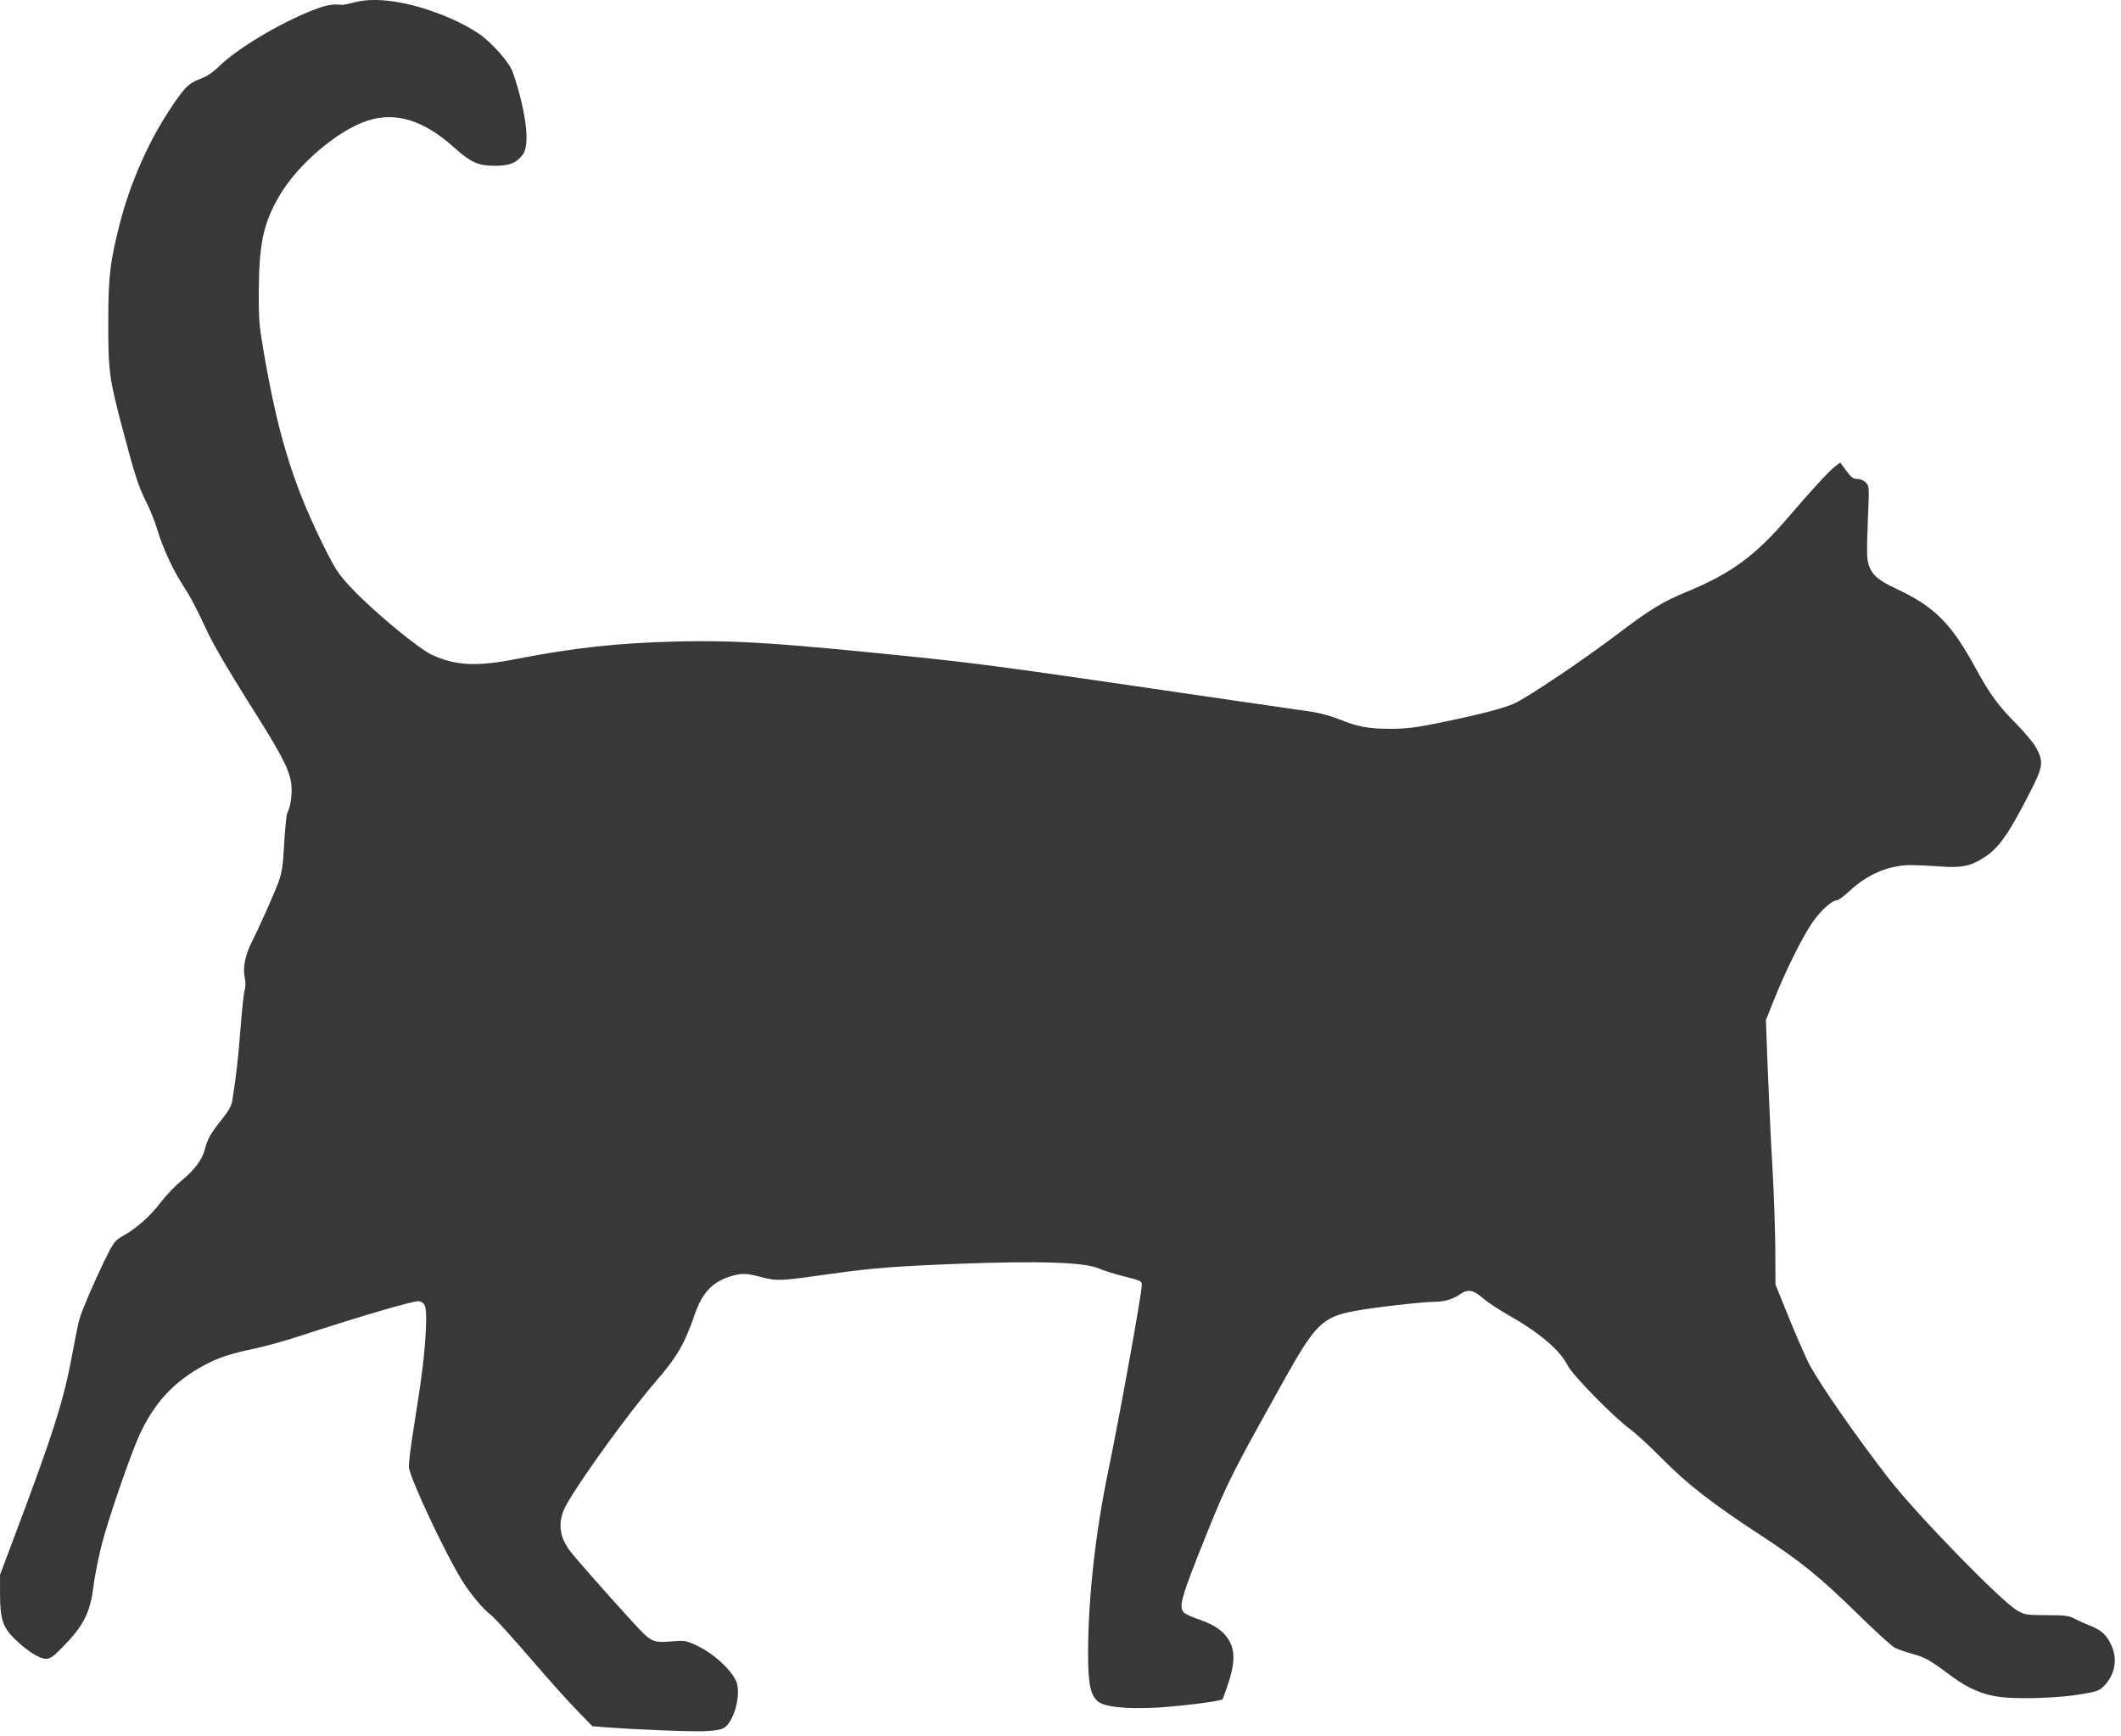 <?xml version="1.0" encoding="UTF-8"?> <svg xmlns="http://www.w3.org/2000/svg" viewBox="0 0 67.785 55.487" fill="none"><path d="M12.86 0.096C13.747 0.27 14.792 0.703 15.379 1.131C15.722 1.384 16.192 1.907 16.34 2.198C16.408 2.335 16.546 2.768 16.641 3.159C16.862 4.046 16.889 4.695 16.709 4.938C16.509 5.208 16.287 5.297 15.817 5.297C15.278 5.297 15.051 5.192 14.523 4.722C13.557 3.845 12.638 3.56 11.745 3.856C10.774 4.173 9.496 5.271 8.915 6.28C8.419 7.14 8.281 7.79 8.271 9.258C8.265 10.229 8.281 10.393 8.44 11.317C8.915 14.053 9.417 15.626 10.468 17.696C10.742 18.23 10.858 18.399 11.27 18.832C11.994 19.587 13.361 20.717 13.81 20.928C14.549 21.271 15.236 21.308 16.493 21.06C18.341 20.701 19.719 20.548 21.626 20.5C23.252 20.458 24.519 20.527 27.545 20.822C31.315 21.197 31.141 21.171 39.368 22.375C40.557 22.549 41.724 22.718 41.956 22.75C42.189 22.787 42.574 22.892 42.806 22.988C43.403 23.23 43.762 23.294 44.464 23.289C44.929 23.289 45.267 23.246 45.89 23.12C47.242 22.845 47.981 22.655 48.372 22.491C48.779 22.317 50.653 21.06 51.82 20.168C52.729 19.481 53.162 19.217 53.896 18.916C55.343 18.319 56.098 17.76 57.17 16.508C57.883 15.674 58.453 15.056 58.638 14.913L58.812 14.781L59.007 15.045C59.16 15.257 59.229 15.304 59.356 15.304C59.446 15.304 59.562 15.352 59.625 15.415C59.741 15.531 59.741 15.552 59.699 16.513C59.651 17.733 59.657 17.908 59.752 18.135C59.863 18.399 60.063 18.562 60.597 18.811C61.833 19.391 62.361 19.919 63.153 21.377C63.596 22.19 63.871 22.56 64.441 23.135C64.716 23.41 64.995 23.748 65.08 23.906C65.318 24.355 65.297 24.503 64.853 25.364C64.177 26.679 63.881 27.096 63.417 27.397C62.978 27.682 62.688 27.74 61.975 27.687C61.653 27.661 61.23 27.645 61.035 27.645C60.354 27.656 59.694 27.935 59.124 28.458C58.939 28.632 58.749 28.77 58.706 28.77C58.553 28.77 58.189 29.092 57.93 29.467C57.618 29.91 57.053 31.046 56.689 31.965L56.436 32.598L56.499 34.262C56.536 35.175 56.599 36.554 56.647 37.324C56.689 38.096 56.731 39.247 56.737 39.886L56.742 41.047L57.18 42.13C57.423 42.727 57.714 43.387 57.824 43.598C58.189 44.279 59.34 45.932 60.375 47.263C61.262 48.403 63.934 51.149 64.462 51.461C64.705 51.603 64.747 51.609 65.402 51.614C65.999 51.614 66.12 51.63 66.311 51.73C66.432 51.794 66.659 51.894 66.812 51.957C67.166 52.094 67.346 52.264 67.488 52.602C67.683 53.05 67.583 53.536 67.229 53.89C67.097 54.022 66.997 54.059 66.527 54.138C65.83 54.26 64.536 54.307 63.924 54.228C63.39 54.165 62.91 53.958 62.419 53.6C61.674 53.045 61.537 52.966 61.13 52.855C60.903 52.791 60.644 52.702 60.555 52.654C60.459 52.607 59.932 52.126 59.382 51.587C58.152 50.384 57.56 49.903 56.267 49.058C54.704 48.034 53.927 47.432 53.125 46.618C52.734 46.222 52.269 45.795 52.095 45.668C51.578 45.293 50.252 43.941 50.099 43.63C49.856 43.144 49.201 42.589 48.208 42.024C47.902 41.85 47.538 41.612 47.406 41.496C47.089 41.216 46.915 41.185 46.661 41.359C46.408 41.528 46.154 41.602 45.8 41.602C45.447 41.602 43.815 41.792 43.276 41.897C42.273 42.088 42.035 42.32 41.074 44.036C39.337 47.147 39.242 47.337 38.555 49.037C37.742 51.059 37.652 51.366 37.848 51.54C37.901 51.587 38.117 51.683 38.334 51.756C38.83 51.931 39.105 52.121 39.279 52.422C39.474 52.749 39.464 53.177 39.247 53.816C39.163 54.069 39.083 54.286 39.068 54.302C39.004 54.37 37.478 54.555 36.781 54.577C35.889 54.608 35.302 54.539 35.097 54.376C34.854 54.186 34.774 53.816 34.774 52.85C34.774 51.102 35.002 49.032 35.403 47.083C35.772 45.309 36.491 41.332 36.491 41.063C36.491 40.937 36.459 40.921 35.926 40.789C35.619 40.709 35.26 40.599 35.133 40.541C34.685 40.334 33.222 40.287 30.576 40.387C28.601 40.466 27.851 40.525 26.616 40.699C24.942 40.937 24.847 40.942 24.35 40.815C23.843 40.683 23.711 40.678 23.358 40.783C22.777 40.958 22.444 41.306 22.206 41.998C21.874 42.959 21.641 43.355 20.944 44.163C20.115 45.119 18.584 47.231 18.109 48.071C17.829 48.567 17.85 49.032 18.167 49.496C18.309 49.702 19.318 50.848 20.226 51.841C20.807 52.475 20.86 52.501 21.446 52.453C21.905 52.417 21.911 52.417 22.323 52.612C22.861 52.876 23.458 53.446 23.553 53.8C23.669 54.228 23.447 55.015 23.152 55.205C23.051 55.274 22.872 55.305 22.518 55.321C22.074 55.342 20.3 55.268 19.328 55.194L18.932 55.163L18.484 54.703C18.235 54.455 17.549 53.689 16.963 53.008C16.377 52.327 15.801 51.693 15.69 51.609C15.426 51.408 15.014 50.912 14.74 50.463C14.206 49.586 13.145 47.331 13.071 46.909C13.05 46.819 13.124 46.238 13.224 45.615C13.477 44.047 13.567 43.323 13.609 42.526C13.641 41.771 13.615 41.639 13.393 41.581C13.261 41.549 11.603 42.035 9.591 42.69C9.1 42.853 8.424 43.038 8.086 43.107C7.347 43.26 6.961 43.392 6.502 43.64C5.546 44.163 4.933 44.828 4.463 45.842C4.178 46.46 3.46 48.541 3.254 49.349C3.149 49.761 3.027 50.368 2.985 50.7C2.884 51.54 2.663 51.963 1.987 52.649C1.696 52.945 1.601 53.008 1.464 53.008C1.258 53.008 0.862 52.755 0.455 52.359C0.086 51.994 0.001 51.73 0.001 50.917V50.325L0.376 49.327C1.739 45.715 2.05 44.728 2.351 43.059C2.425 42.653 2.515 42.23 2.547 42.13C2.636 41.829 3.001 40.984 3.333 40.298C3.634 39.685 3.661 39.648 3.93 39.495C4.363 39.252 4.807 38.861 5.145 38.412C5.314 38.19 5.615 37.879 5.815 37.715C6.217 37.388 6.47 37.045 6.549 36.723C6.628 36.406 6.734 36.215 7.077 35.788C7.294 35.518 7.394 35.339 7.421 35.191C7.553 34.357 7.611 33.839 7.685 32.889C7.732 32.292 7.79 31.732 7.817 31.642C7.854 31.542 7.854 31.389 7.817 31.215C7.759 30.893 7.838 30.513 8.06 30.074C8.313 29.578 8.772 28.538 8.91 28.162C9.015 27.856 9.047 27.64 9.084 26.937C9.11 26.473 9.153 26.045 9.179 25.987C9.3 25.76 9.353 25.295 9.3 24.984C9.211 24.514 8.963 24.049 7.917 22.401C7.347 21.493 6.829 20.617 6.644 20.22C6.227 19.333 6.137 19.159 5.794 18.62C5.483 18.119 5.192 17.48 5.013 16.878C4.949 16.667 4.801 16.292 4.675 16.043C4.426 15.552 4.31 15.193 3.914 13.694C3.492 12.094 3.46 11.882 3.46 10.34C3.46 8.841 3.513 8.387 3.83 7.14C4.152 5.883 4.722 4.574 5.409 3.528C5.884 2.805 6.021 2.662 6.391 2.525C6.618 2.44 6.797 2.319 7.019 2.103C7.574 1.564 8.894 0.767 9.924 0.355C10.415 0.159 10.6 0.122 10.932 0.154C10.974 0.159 11.154 0.122 11.328 0.075C11.73 -0.031 12.258 -0.026 12.86 0.096Z" fill="#383838"></path></svg> 